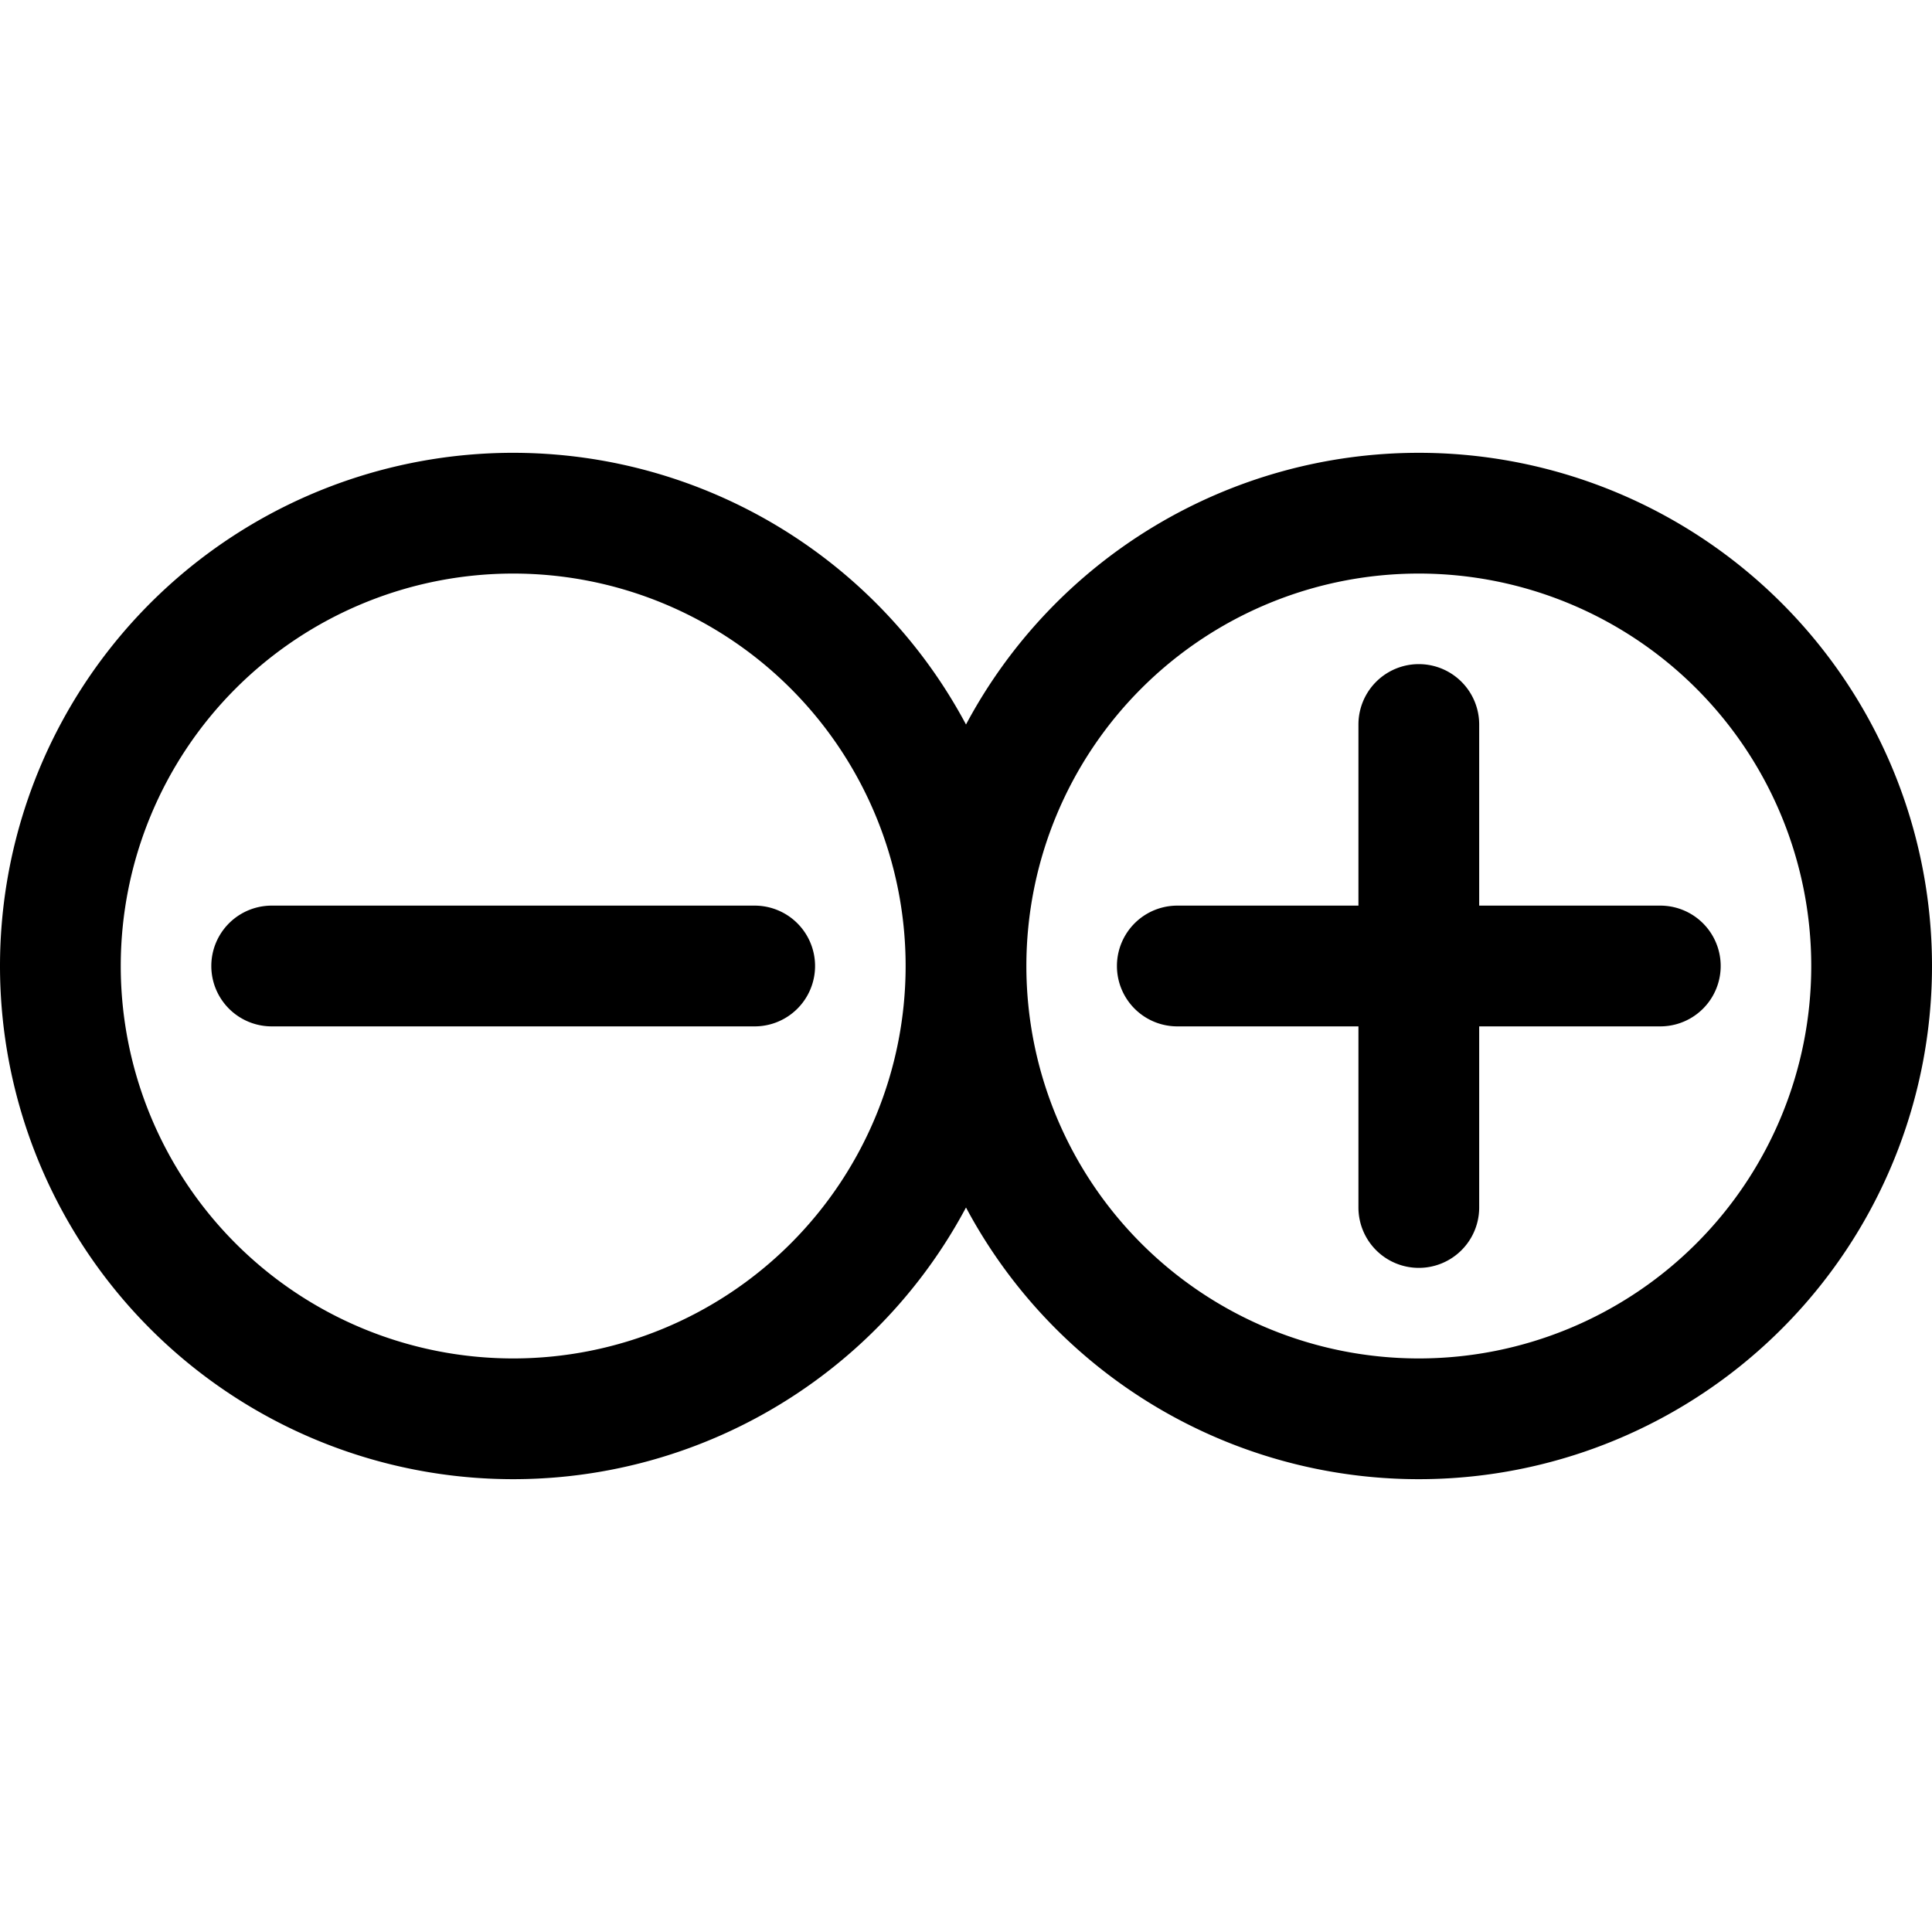 <svg xmlns="http://www.w3.org/2000/svg" viewBox="0 0 64 64"><path d="m47 15a17 17 0 0 0 -15 9 17 17 0 1 0 0 16 17 17 0 1 0 15-25zm-30 30a13 13 0 1 1 13-13 13 13 0 0 1 -13 13zm30 0a13 13 0 1 1 13-13 13 13 0 0 1 -13 13z"></path><path d="m9 30a2 2 0 0 0 0 4h16a2 2 0 0 0 0-4z"></path><path d="m49 30v-6a2 2 0 0 0 -4 0v6h-6a2 2 0 0 0 0 4h6v6a2 2 0 0 0 4 0v-6h6a2 2 0 0 0 0-4z"></path></svg>